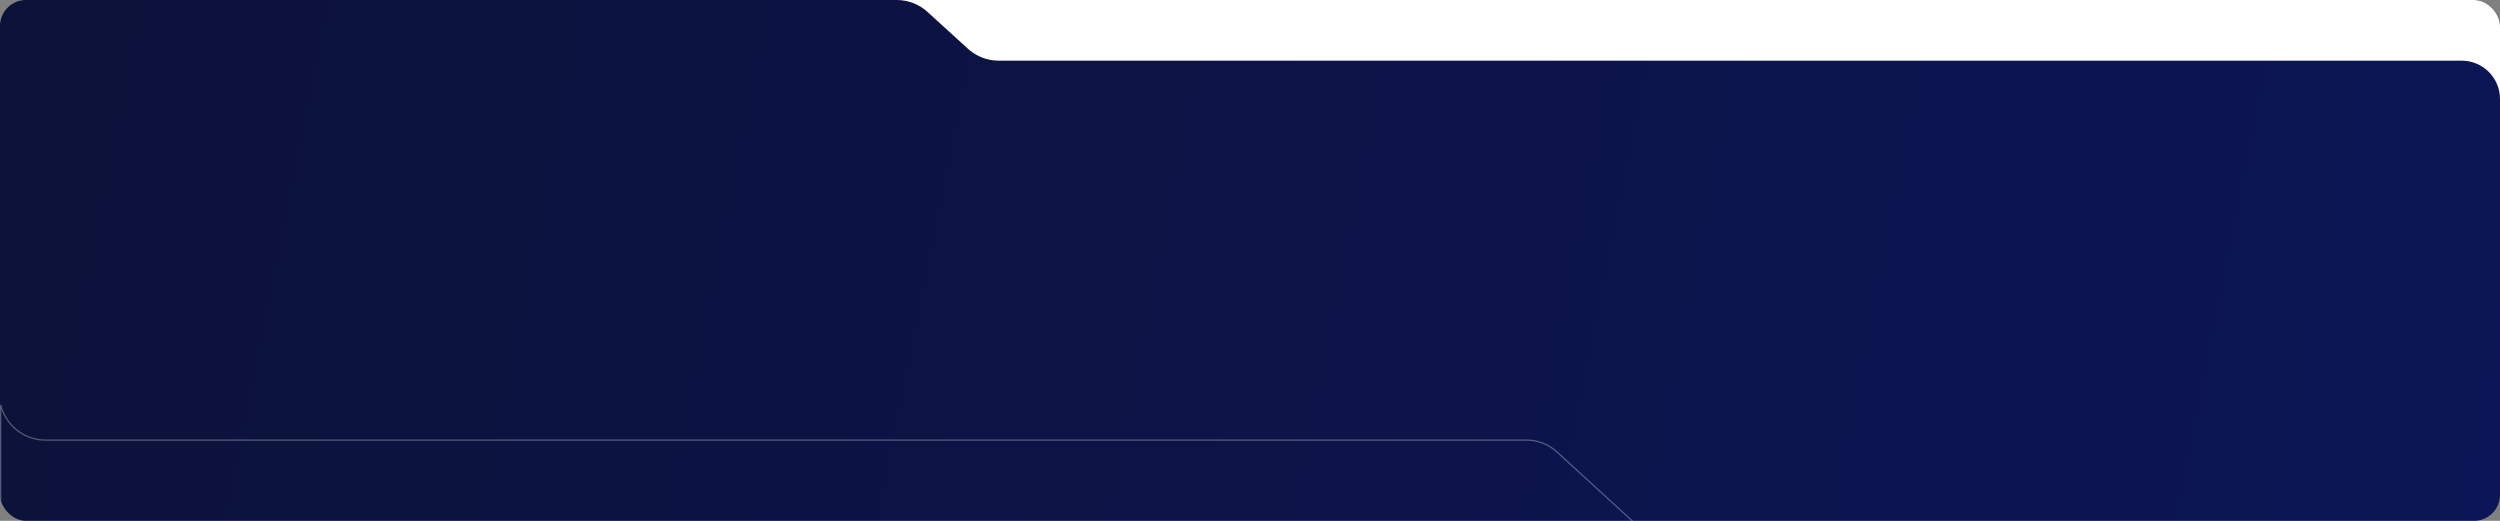 <svg width="1920" height="400" viewBox="0 0 1920 400" fill="none" xmlns="http://www.w3.org/2000/svg">
<rect x="0" y="0" width="1920" height="400" fill="#808080" stroke="none"/>
<g clip-path="url(#clip0_153_3969)">
<rect width="1920" height="400" rx="20" fill="url(#paint0_linear_153_3969)"/>
<path d="M0.5 407.5H1268.24C1262.46 406.099 1257.08 403.258 1252.63 399.183L1195.69 347.054C1189.33 341.23 1181.02 338 1172.4 338H35C18.288 338 4.274 326.453 0.5 310.901V407.5Z" stroke="white" stroke-opacity="0.3"/>
<path d="M606 0.001H688.735C697.455 0.001 705.862 3.256 712.308 9.13L743.403 37.463C749.849 43.336 758.255 46.592 766.976 46.592L1890.59 46.592C1906.83 46.592 1920 59.758 1920 76V-0L606 0.001Z" fill="white"/>
</g>
<defs>
<linearGradient id="paint0_linear_153_3969" x1="9.83476e-06" y1="18.5" x2="1920" y2="400" gradientUnits="userSpaceOnUse">
<stop stop-color="#0C1239"/>
<stop offset="1" stop-color="#0C1656"/>
</linearGradient>
<clipPath id="clip0_153_3969">
<rect width="1920" height="400" rx="20" fill="white"/>
</clipPath>
</defs>
</svg>
